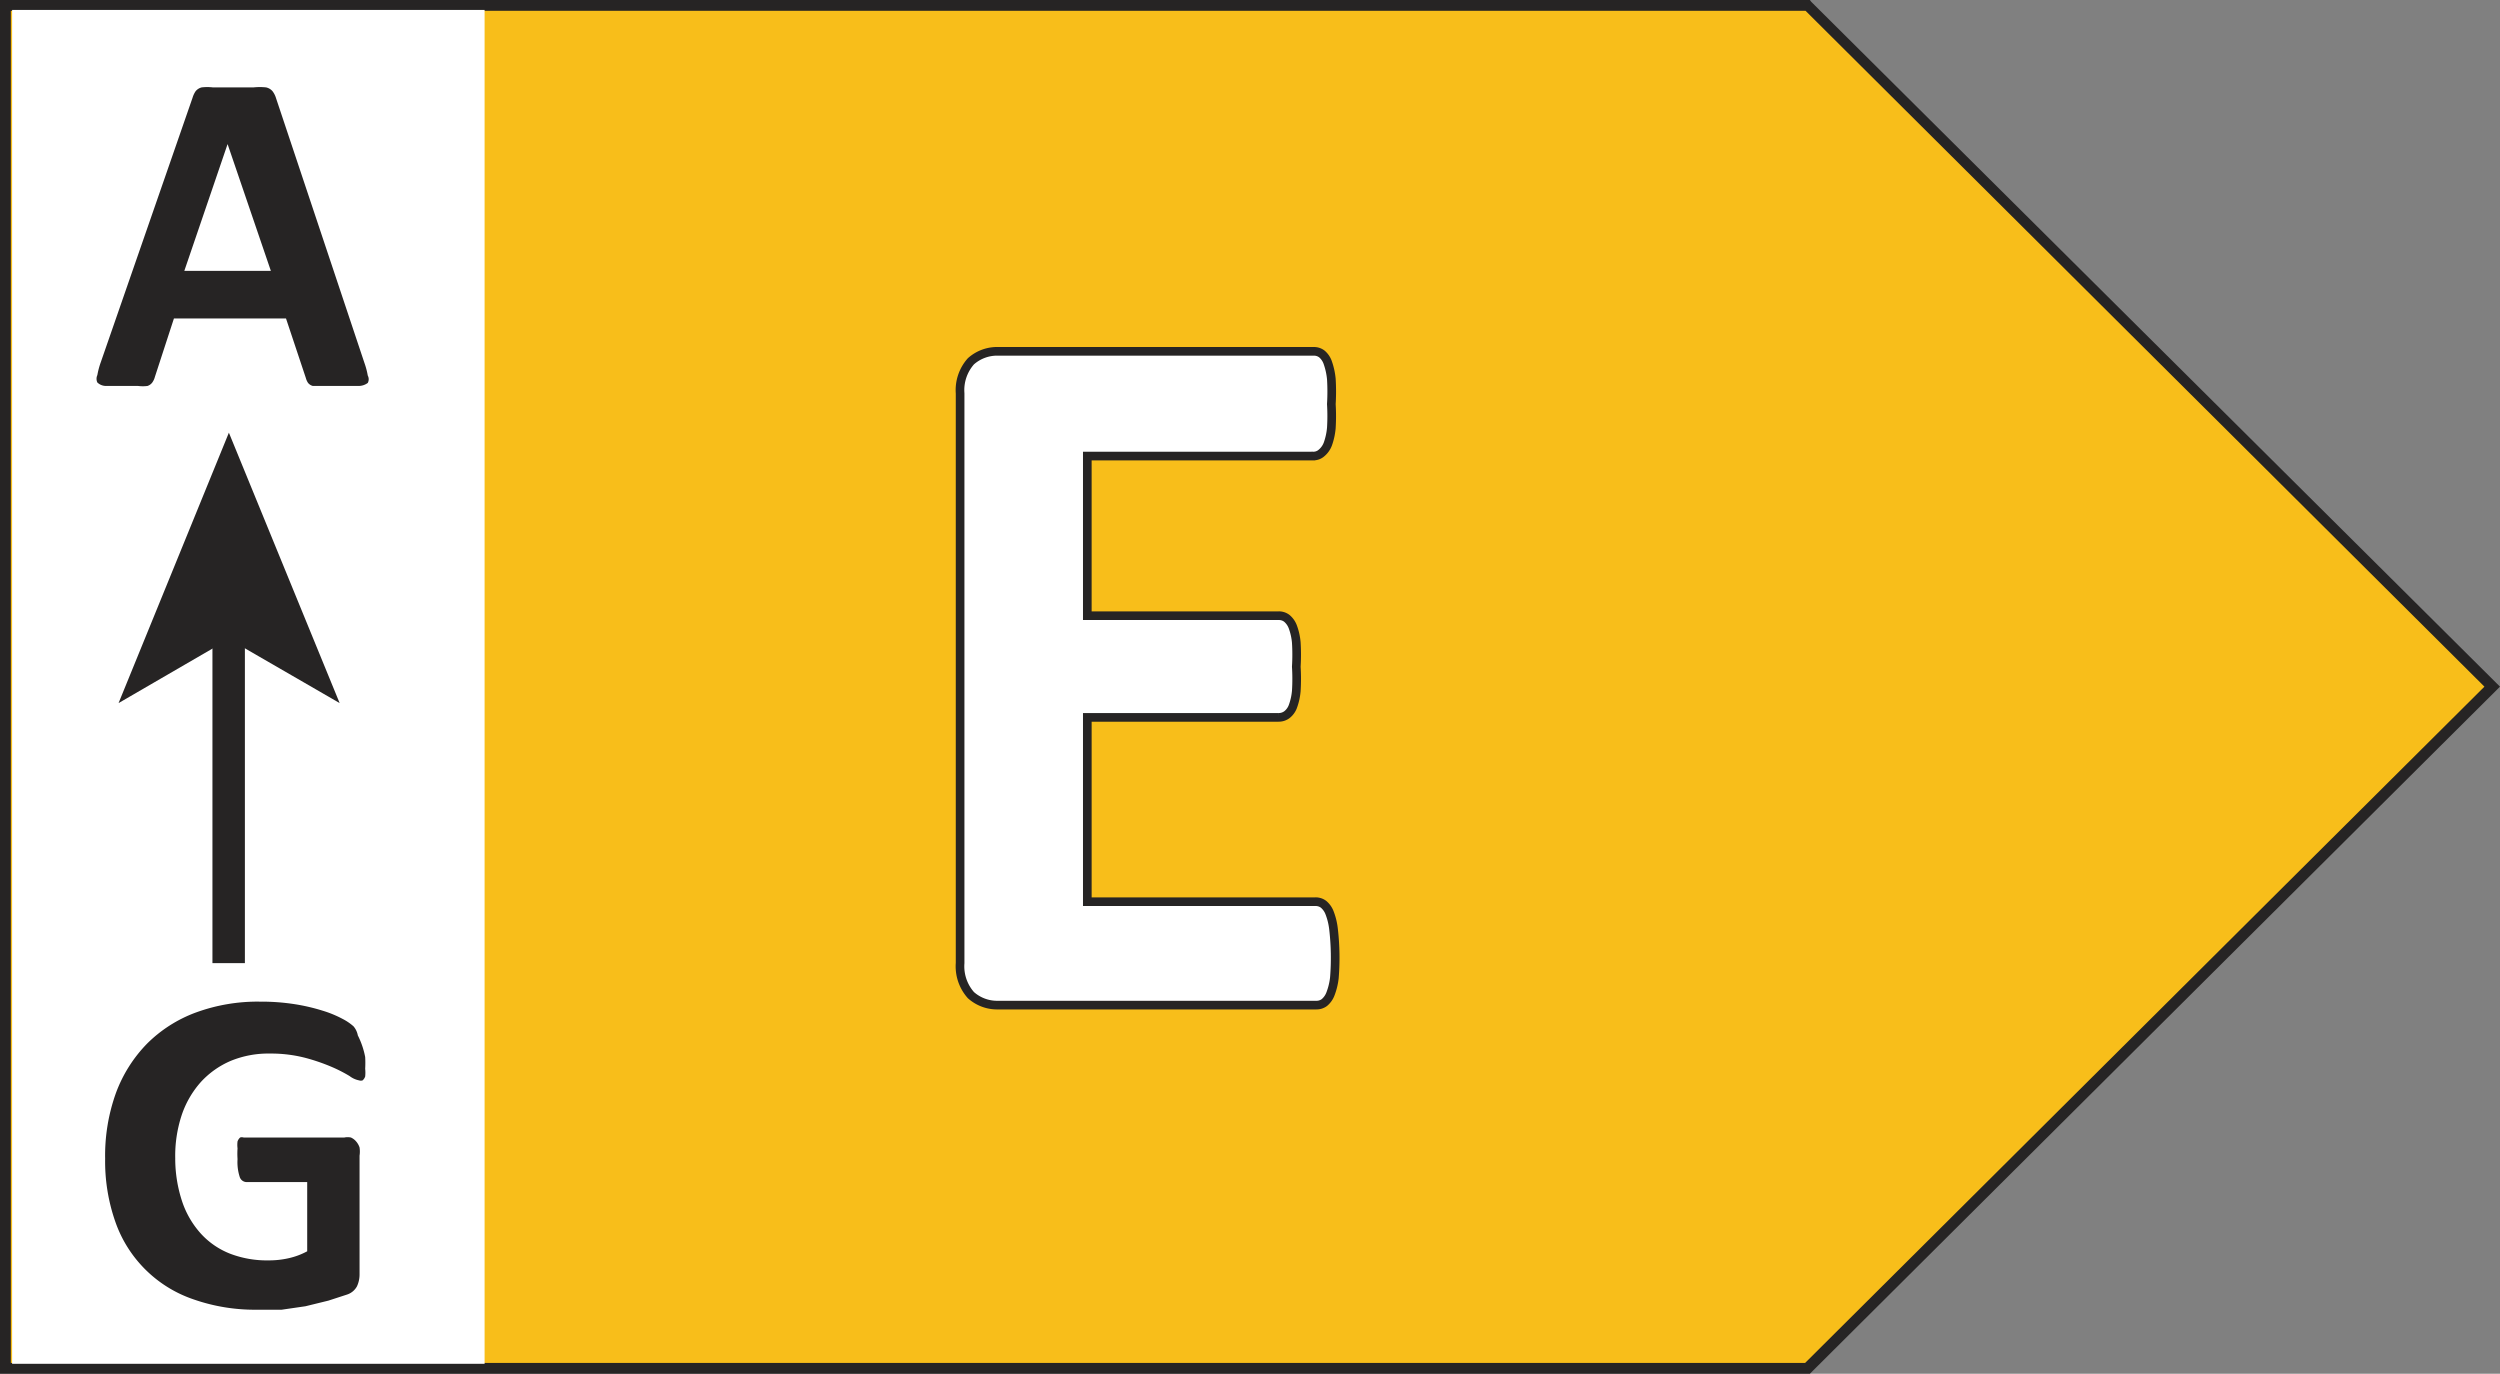 <svg xmlns="http://www.w3.org/2000/svg" viewBox="0 0 57.78 31.75" xmlns:v="https://vecta.io/nano"><rect x="0" y="0" width="57.78" height="31.75" fill="#808080" stroke="none"/><path d="M41.77.13L57.6 15.87 41.77 31.62H.13V.13h41.64z" fill="#f8be1a"/><path d="M41.77.13l.09-.09 15.92 15.83-15.95 15.88H0V0h41.83l.03.04-.09.09v.12H.25V31.5h41.47l15.7-15.63L41.69.21l.08-.08v.12-.12z" fill="#262424"/><path d="M.28.23H11.2v31.29H.28z" fill="#fff"/><g fill="#262424"><path d="M8.42 8.38a1.82 1.82 0 0 1 .08.3.18.18 0 0 1 0 .17.35.35 0 0 1-.21.07h-.83-.23a.21.21 0 0 1-.11-.07.36.36 0 0 1-.05-.11l-.46-1.38H4.02l-.44 1.35a.4.4 0 0 1-.06.13.23.23 0 0 1-.11.08.85.85 0 0 1-.22 0h-.37-.38a.29.29 0 0 1-.19-.08.2.2 0 0 1 0-.17 1.79 1.79 0 0 1 .08-.3l2.12-6.11a.55.55 0 0 1 .07-.15.26.26 0 0 1 .14-.09 1.11 1.11 0 0 1 .26 0h.94a1.37 1.37 0 0 1 .29 0 .27.27 0 0 1 .15.09.5.5 0 0 1 .08.16zM5.26 3.33h0l-1 2.93h2zm3.18 21.1a2.33 2.33 0 0 1 0 .27.84.84 0 0 1 0 .18.21.21 0 0 1-.06.09.13.13 0 0 1-.08 0 .53.53 0 0 1-.22-.1 3.32 3.32 0 0 0-.41-.21 4.45 4.45 0 0 0-.61-.21 3.14 3.14 0 0 0-.82-.1 2.28 2.28 0 0 0-.91.17 2 2 0 0 0-.69.49 2.2 2.2 0 0 0-.44.76 3 3 0 0 0-.15 1 3.16 3.16 0 0 0 .16 1 2.1 2.1 0 0 0 .44.75 1.8 1.8 0 0 0 .68.46 2.38 2.38 0 0 0 .88.15 2.05 2.05 0 0 0 .46-.05 1.67 1.67 0 0 0 .43-.16v-1.6H5.69a.17.17 0 0 1-.15-.12 1.11 1.11 0 0 1-.05-.41 1.8 1.8 0 0 1 0-.25.63.63 0 0 1 0-.16.23.23 0 0 1 .06-.09.13.13 0 0 1 .08 0h2.33a.37.37 0 0 1 .15 0 .34.34 0 0 1 .12.09.41.41 0 0 1 .08.14.63.63 0 0 1 0 .19v2.74a.65.65 0 0 1-.06.28.4.4 0 0 1-.23.19l-.43.14-.53.13-.55.08h-.56a4.3 4.3 0 0 1-1.48-.24 2.9 2.9 0 0 1-1.8-1.78 4.22 4.22 0 0 1-.24-1.47 4.27 4.27 0 0 1 .25-1.52 3.23 3.23 0 0 1 .72-1.14 3.13 3.13 0 0 1 1.13-.72 4.15 4.15 0 0 1 1.48-.25 5 5 0 0 1 .81.06 4.48 4.48 0 0 1 .64.15 2.54 2.54 0 0 1 .46.19 1.22 1.22 0 0 1 .25.17.45.45 0 0 1 .1.21 1.88 1.88 0 0 1 .17.5zm-3.53-2.17v-7.82h.75v7.82"/><path d="M5.29 10l2.56 6.25-2.56-1.48-2.55 1.48L5.29 10z"/></g><path d="M30.85 22.04a4.77 4.77 0 0 1 0 .57 1.47 1.47 0 0 1-.08.37.46.46 0 0 1-.14.2.3.3 0 0 1-.19.06h-7.35a.91.91 0 0 1-.63-.23 1 1 0 0 1-.25-.74V9.1a1 1 0 0 1 .25-.74.91.91 0 0 1 .63-.23h7.3a.29.29 0 0 1 .18.06.45.45 0 0 1 .14.2 1.57 1.57 0 0 1 .08.37 4.9 4.9 0 0 1 0 .58 4.67 4.67 0 0 1 0 .55 1.48 1.48 0 0 1-.08.37.5.5 0 0 1-.14.2.28.28 0 0 1-.18.06h-5.22v3.74h4.42a.31.31 0 0 1 .19.06.48.48 0 0 1 .14.2 1.45 1.45 0 0 1 .08.36A5.51 5.51 0 0 1 30 16a1.44 1.44 0 0 1-.08.36.43.43 0 0 1-.14.19.32.32 0 0 1-.19.06h-4.42v4.26h5.27a.3.3 0 0 1 .19.06.47.47 0 0 1 .14.21 1.46 1.46 0 0 1 .08.37 4.79 4.79 0 0 1 0 .53z" fill="#fff"/><path d="M30.82 21.47a1.5 1.5 0 0 0-.09-.37.48.48 0 0 0-.14-.2.3.3 0 0 0-.19-.06h-5.27v-4.26h4.42a.32.32 0 0 0 .19-.06.43.43 0 0 0 .14-.19 1.4 1.4 0 0 0 .08-.36 4.52 4.52 0 0 0 0-.56 4.58 4.58 0 0 0 0-.56 1.4 1.4 0 0 0-.08-.36.47.47 0 0 0-.14-.2.3.3 0 0 0-.19-.06h-4.42v-3.69h5.22a.28.28 0 0 0 .18-.06.5.5 0 0 0 .16-.22 1.49 1.49 0 0 0 .08-.37 4.54 4.54 0 0 0 0-.55 4.78 4.78 0 0 0 0-.58 1.59 1.59 0 0 0-.08-.37.46.46 0 0 0-.14-.21.3.3 0 0 0-.18-.06h-7.3a.91.91 0 0 0-.63.23 1 1 0 0 0-.25.74v13.17a1 1 0 0 0 .25.74.91.91 0 0 0 .63.23h7.35a.3.3 0 0 0 .19-.06.48.48 0 0 0 .14-.2 1.5 1.5 0 0 0 .09-.37 5.75 5.75 0 0 0-.02-1.13z" fill="none" stroke="#262424" stroke-miterlimit="10" stroke-width=".2"/></svg>